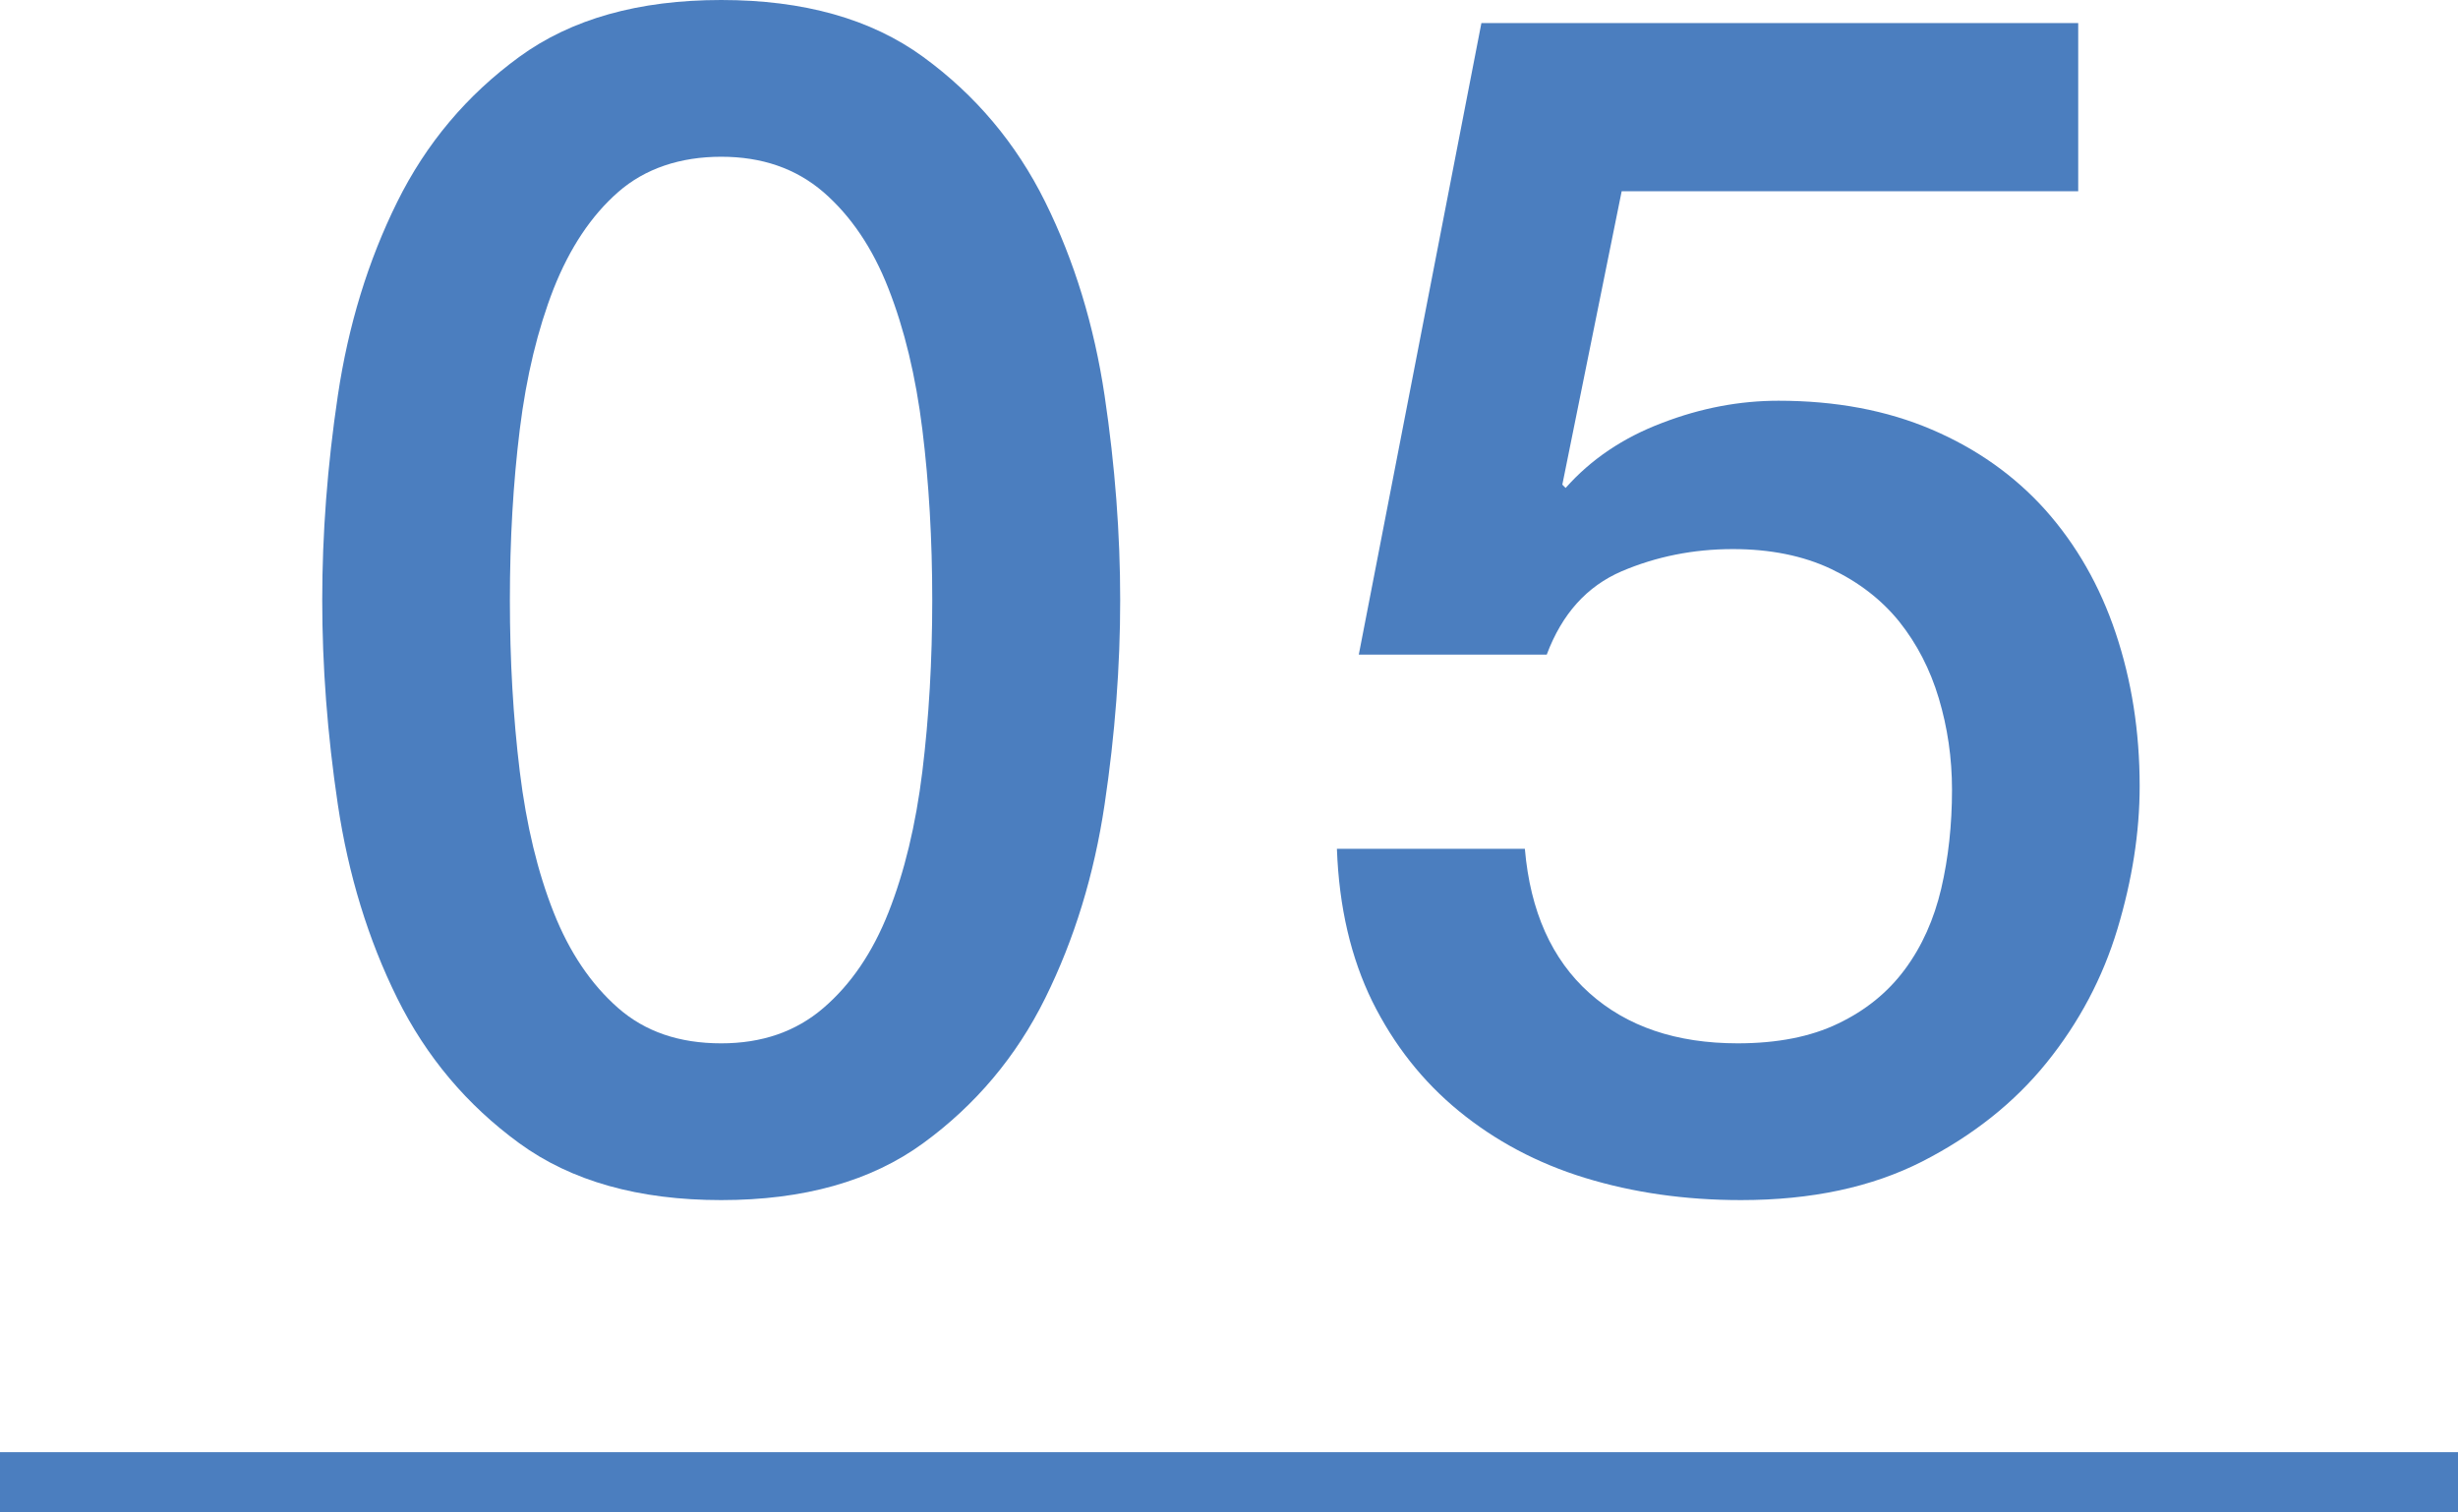 <svg viewBox="0 0 82 50.45" xmlns="http://www.w3.org/2000/svg"><g fill="#4b7ebf"><path d="m24.06 0c2.75 0 5 .63 6.74 1.9s3.1 2.88 4.07 4.84 1.63 4.12 1.98 6.46c.35 2.35.52 4.62.52 6.82s-.17 4.47-.52 6.82-1.01 4.5-1.98 6.46-2.33 3.57-4.07 4.84-3.99 1.9-6.74 1.9-5-.63-6.74-1.9-3.1-2.88-4.07-4.84-1.63-4.12-1.98-6.46c-.35-2.35-.52-4.62-.52-6.82s.17-4.47.52-6.82 1.01-4.5 1.98-6.46 2.33-3.57 4.07-4.84 3.99-1.9 6.74-1.9zm0 34.81c1.36 0 2.49-.39 3.41-1.18s1.64-1.85 2.17-3.19.91-2.91 1.13-4.7c.22-1.8.33-3.7.33-5.72s-.11-3.91-.33-5.69-.6-3.35-1.13-4.7c-.53-1.36-1.26-2.43-2.17-3.22-.92-.79-2.05-1.18-3.41-1.18s-2.54.39-3.44 1.18-1.61 1.86-2.15 3.22c-.53 1.36-.91 2.92-1.13 4.7s-.33 3.68-.33 5.69.11 3.92.33 5.72.6 3.36 1.13 4.7 1.25 2.4 2.15 3.19 2.04 1.18 3.44 1.18z"/><path d="m49.42.77h19.91v5.61h-15.23l-1.98 9.79.11.11c.84-.95 1.92-1.68 3.22-2.17 1.3-.5 2.59-.74 3.88-.74 1.91 0 3.61.32 5.11.96s2.77 1.54 3.8 2.69c1.03 1.16 1.81 2.52 2.34 4.1s.8 3.28.8 5.11c0 1.54-.25 3.13-.74 4.76s-1.28 3.12-2.36 4.46-2.47 2.44-4.15 3.3c-1.69.86-3.7 1.29-6.05 1.29-1.87 0-3.6-.25-5.2-.74s-3-1.24-4.21-2.23-2.17-2.21-2.89-3.66c-.71-1.45-1.11-3.14-1.18-5.09h6.27c.18 2.09.9 3.69 2.15 4.81s2.9 1.68 4.95 1.68c1.32 0 2.44-.22 3.35-.66.92-.44 1.66-1.04 2.23-1.81s.97-1.67 1.21-2.69c.24-1.03.36-2.13.36-3.3 0-1.06-.15-2.08-.44-3.05s-.73-1.82-1.32-2.56c-.59-.73-1.35-1.32-2.28-1.76s-2.03-.66-3.27-.66c-1.32 0-2.56.25-3.71.74-1.16.5-1.99 1.42-2.5 2.78h-6.27z"/><path d="m0 49.45h82" stroke="#4b7ebf" stroke-miterlimit="10" stroke-width="2"/></g></svg>